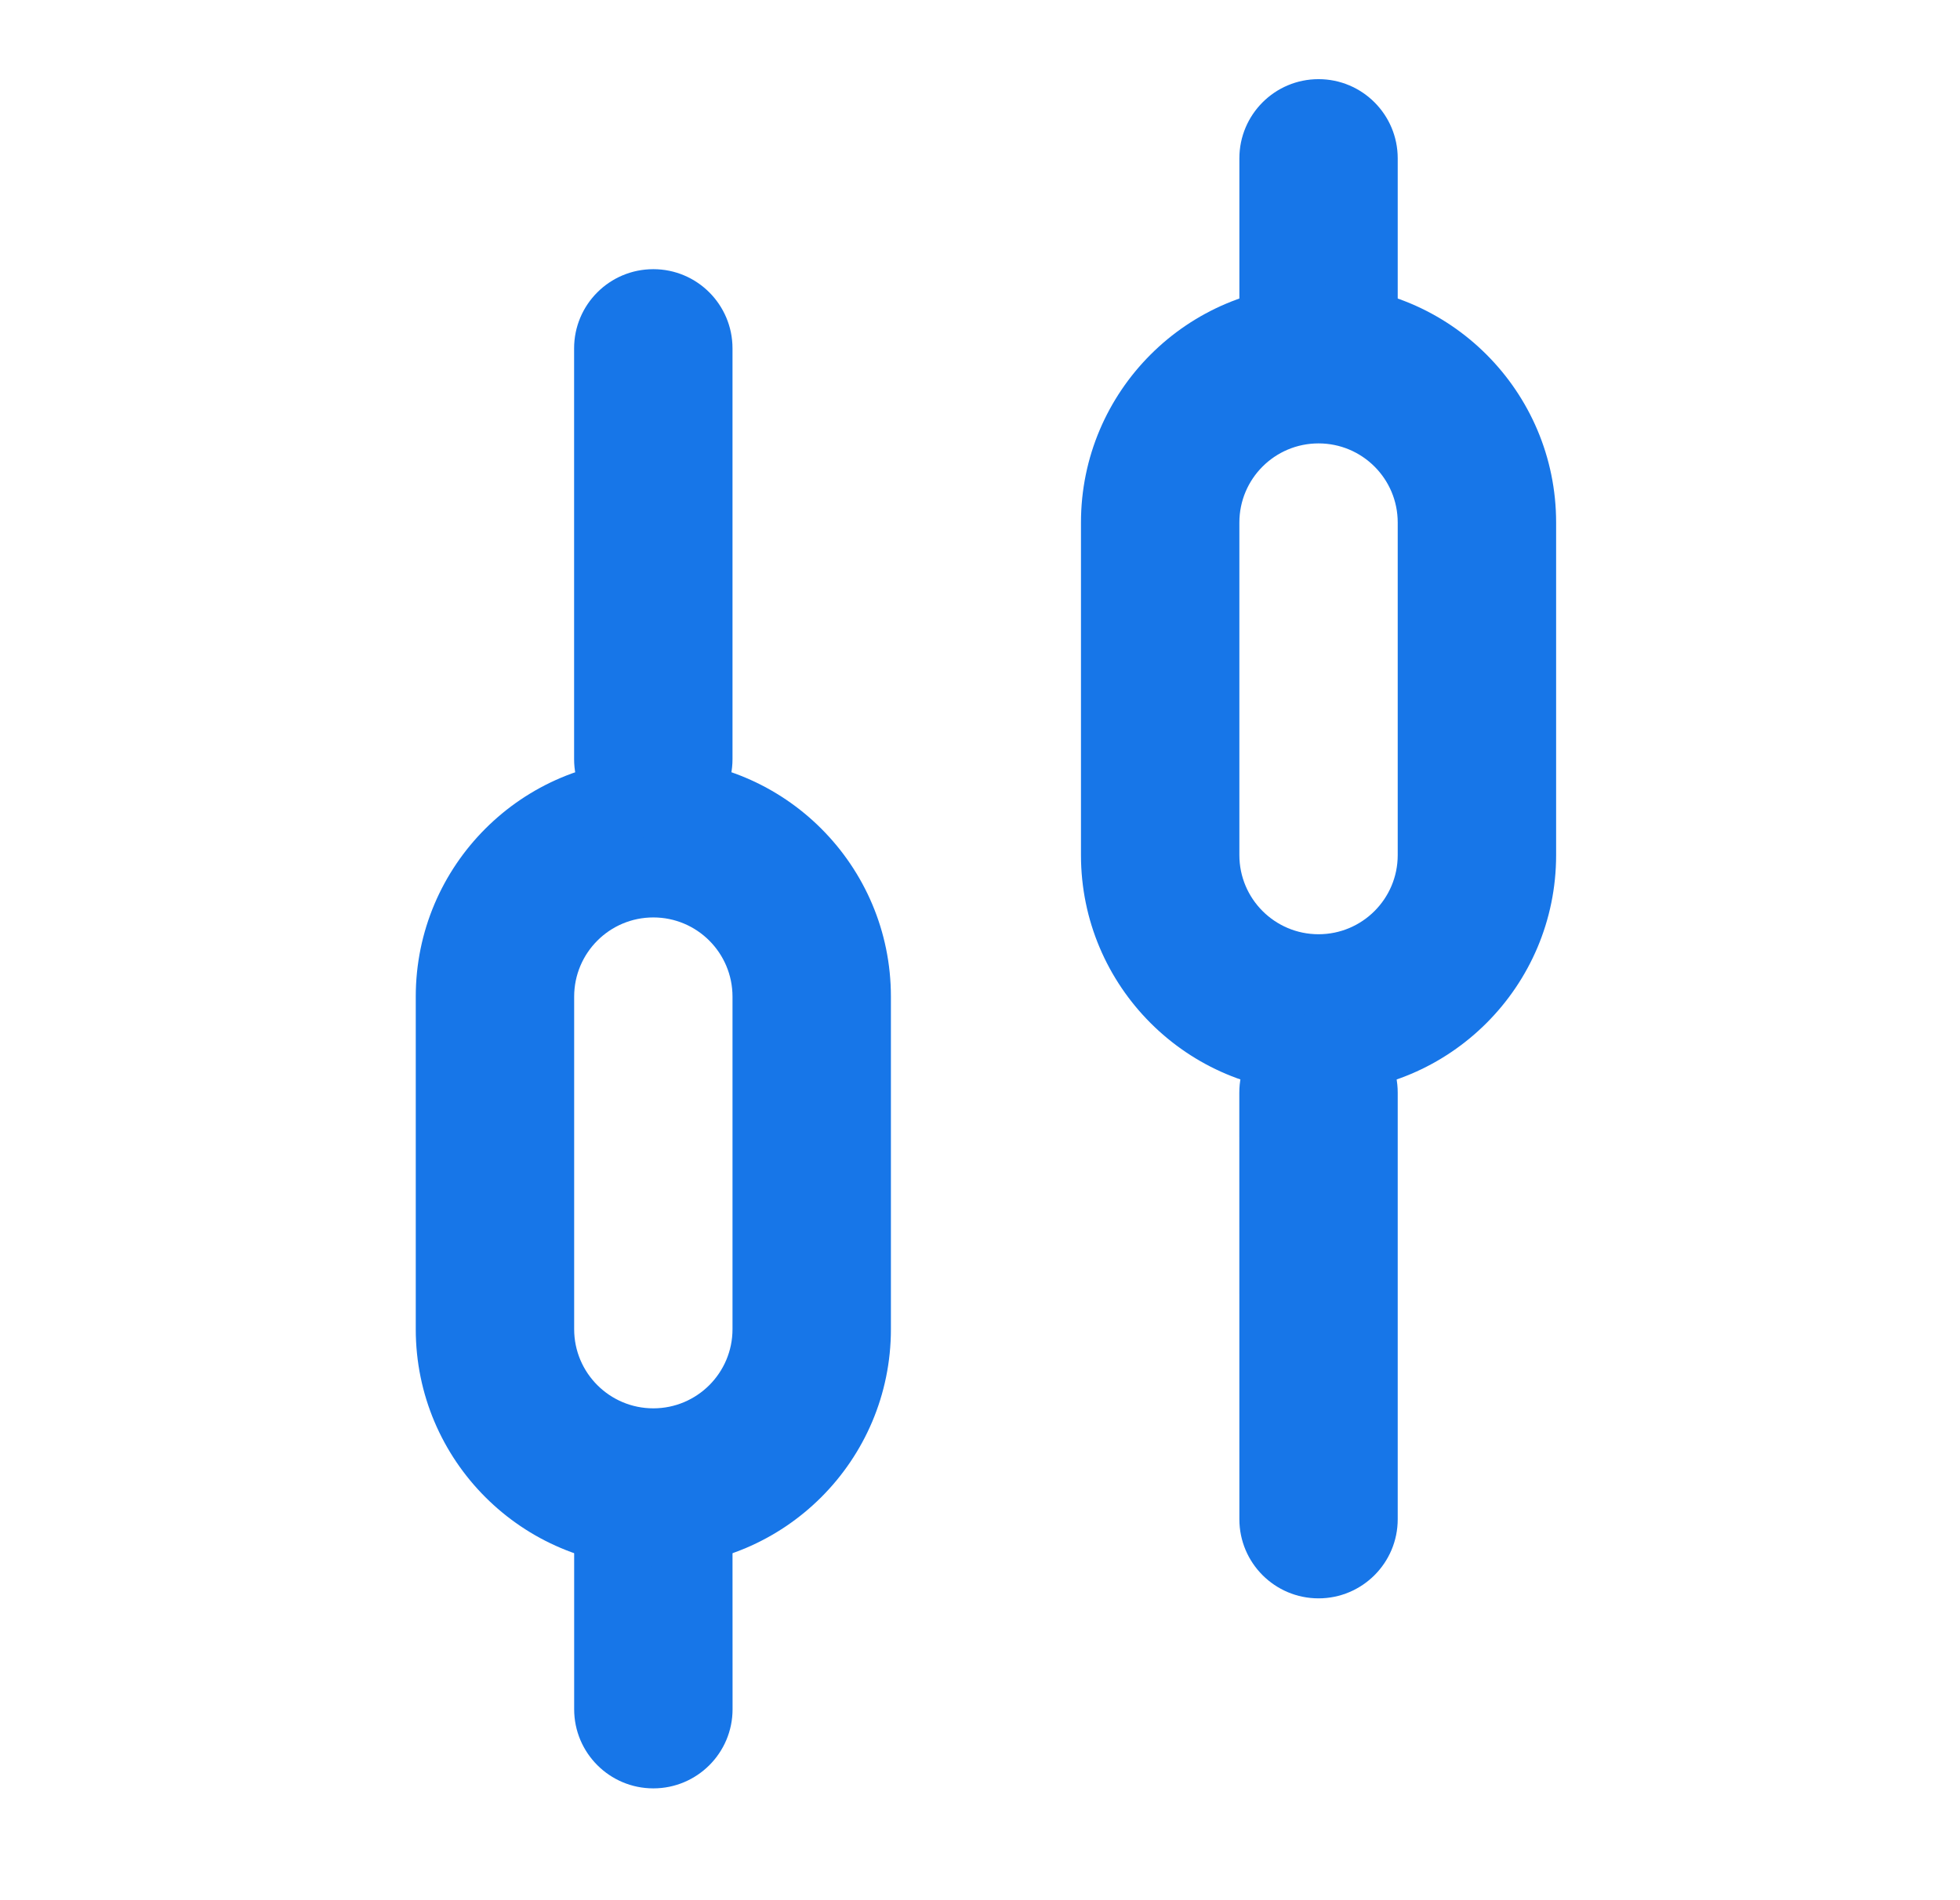 <svg width="33" height="32" viewBox="0 0 33 32" fill="none" xmlns="http://www.w3.org/2000/svg">
<path d="M12.333 25.637C12.333 24.901 11.736 24.304 11 24.304C10.264 24.304 9.667 24.901 9.667 25.637L9.667 28.784C9.667 29.52 10.264 30.117 11 30.117C11.737 30.117 12.334 29.52 12.334 28.784L12.333 25.637Z" fill="#1776E8"/>
<path fill-rule="evenodd" clip-rule="evenodd" d="M12.333 16.784V22.384C12.333 23.12 11.736 23.717 11 23.717C10.264 23.717 9.667 23.12 9.667 22.384V16.784C9.667 16.047 10.264 15.45 11 15.45C11.736 15.45 12.333 16.047 12.333 16.784ZM7 16.784C7 14.575 8.791 12.784 11 12.784C13.209 12.784 15 14.575 15 16.784V22.384C15 24.593 13.209 26.384 11 26.384C8.791 26.384 7 24.593 7 22.384V16.784Z" fill="#1776E8"/>
<path d="M12.333 5.867C12.333 5.13 11.736 4.533 11 4.533C10.263 4.533 9.666 5.13 9.666 5.867L9.666 12.784C9.666 13.52 10.263 14.117 10.999 14.117C11.736 14.117 12.333 13.52 12.333 12.784L12.333 5.867Z" fill="#1776E8"/>
<path d="M23.533 5.546C23.533 6.283 22.936 6.88 22.2 6.88C21.464 6.88 20.867 6.283 20.867 5.546V2.667C20.867 1.93 21.464 1.333 22.2 1.333C22.936 1.333 23.533 1.93 23.533 2.667V5.546Z" fill="#1776E8"/>
<path fill-rule="evenodd" clip-rule="evenodd" d="M23.533 14.4V8.8C23.533 8.063 22.936 7.467 22.2 7.467C21.464 7.467 20.867 8.063 20.867 8.8V14.4C20.867 15.136 21.464 15.733 22.2 15.733C22.936 15.733 23.533 15.136 23.533 14.4ZM18.2 14.4C18.2 16.609 19.991 18.4 22.2 18.4C24.409 18.4 26.2 16.609 26.2 14.4V8.8C26.2 6.591 24.409 4.8 22.2 4.8C19.991 4.8 18.2 6.591 18.2 8.8V14.4Z" fill="#1776E8"/>
<path d="M23.533 25.584C23.533 26.32 22.936 26.917 22.2 26.917C21.464 26.917 20.867 26.32 20.867 25.584L20.866 18.4C20.866 17.663 21.463 17.067 22.2 17.067C22.936 17.067 23.533 17.663 23.533 18.4L23.533 25.584Z" fill="#1776E8"/>
</svg>
